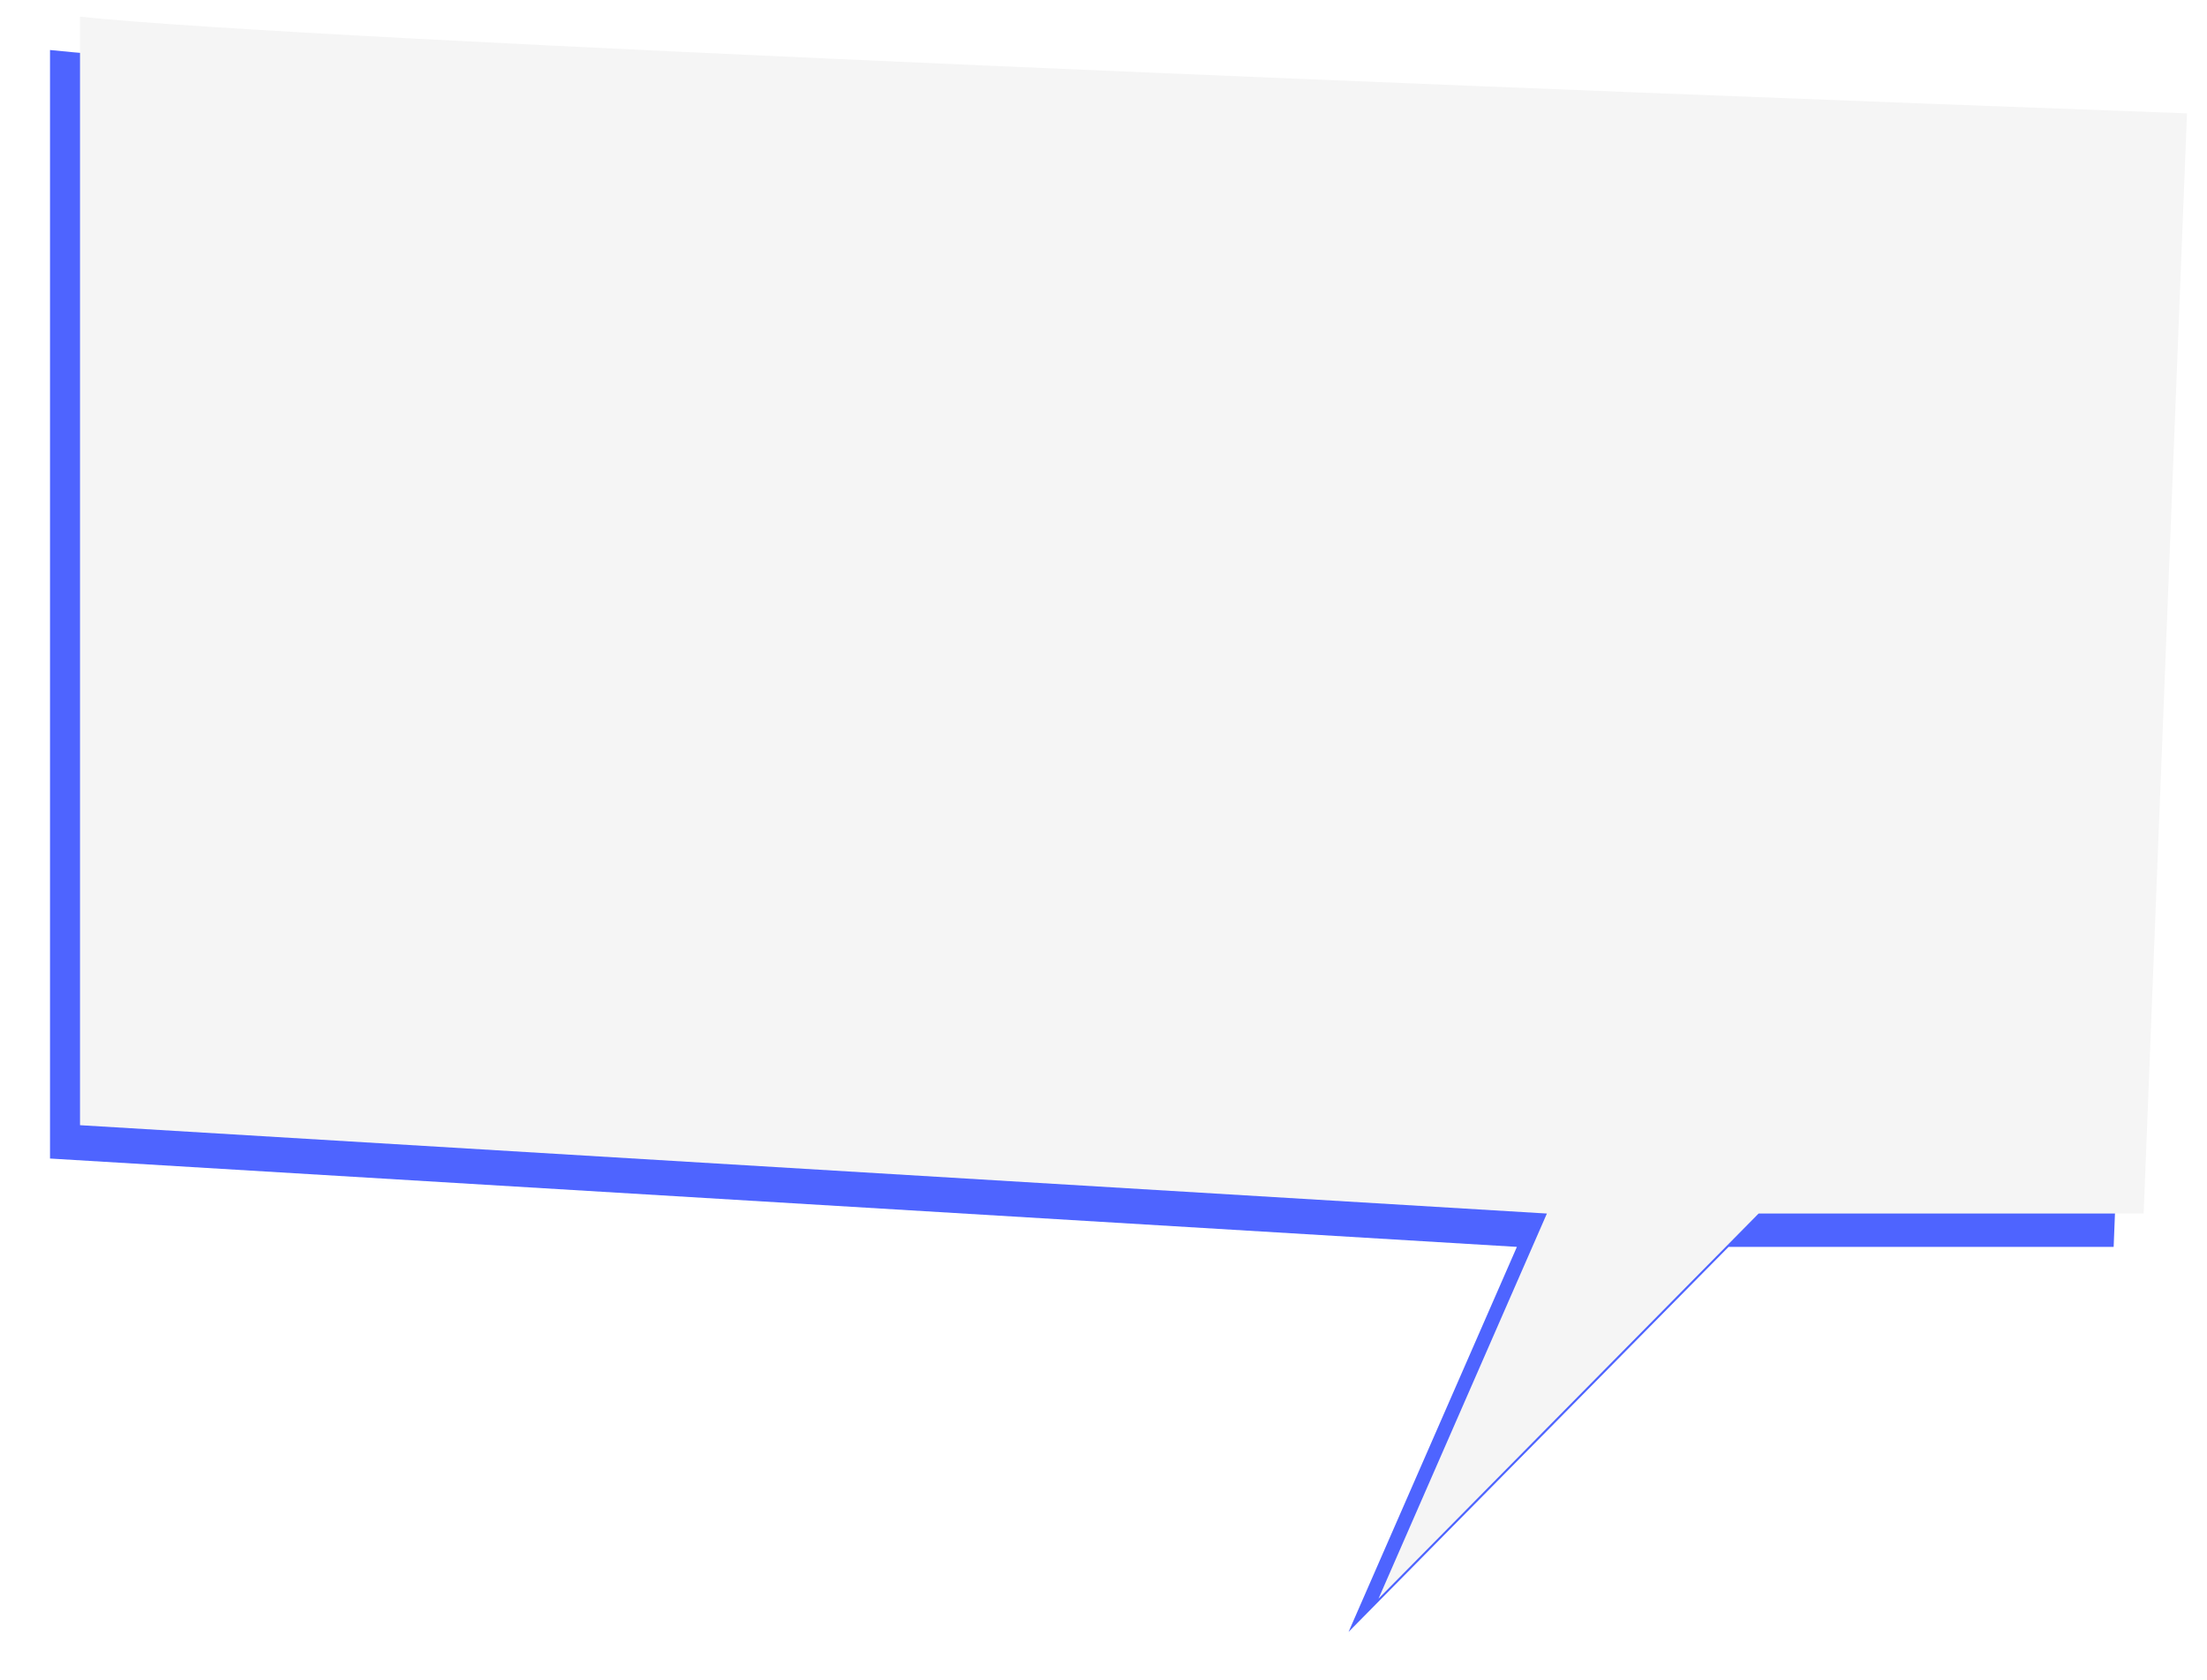 <?xml version="1.0" encoding="UTF-8"?> <svg xmlns="http://www.w3.org/2000/svg" width="662" height="504" viewBox="0 0 662 504" fill="none"><g filter="url(#filter0_f_14_50)"><path d="M647 44C464.167 37.333 81.8 22.2 15 15V347.5L455 374L404.5 489.5L518.5 374H634L647 44Z" fill="#4E64FF"></path></g><path d="M656 34C473.167 27.333 90.8 12.2 24 5V337.5L464 364L413.5 479.5L527.5 364H643L656 34Z" fill="#F5F5F5"></path><defs><filter id="filter0_f_14_50" x="0.9" y="0.9" width="660.2" height="502.7" filterUnits="userSpaceOnUse" color-interpolation-filters="sRGB"><feFlood flood-opacity="0" result="BackgroundImageFix"></feFlood><feBlend mode="normal" in="SourceGraphic" in2="BackgroundImageFix" result="shape"></feBlend><feGaussianBlur stdDeviation="7.05" result="effect1_foregroundBlur_14_50"></feGaussianBlur></filter></defs></svg> 